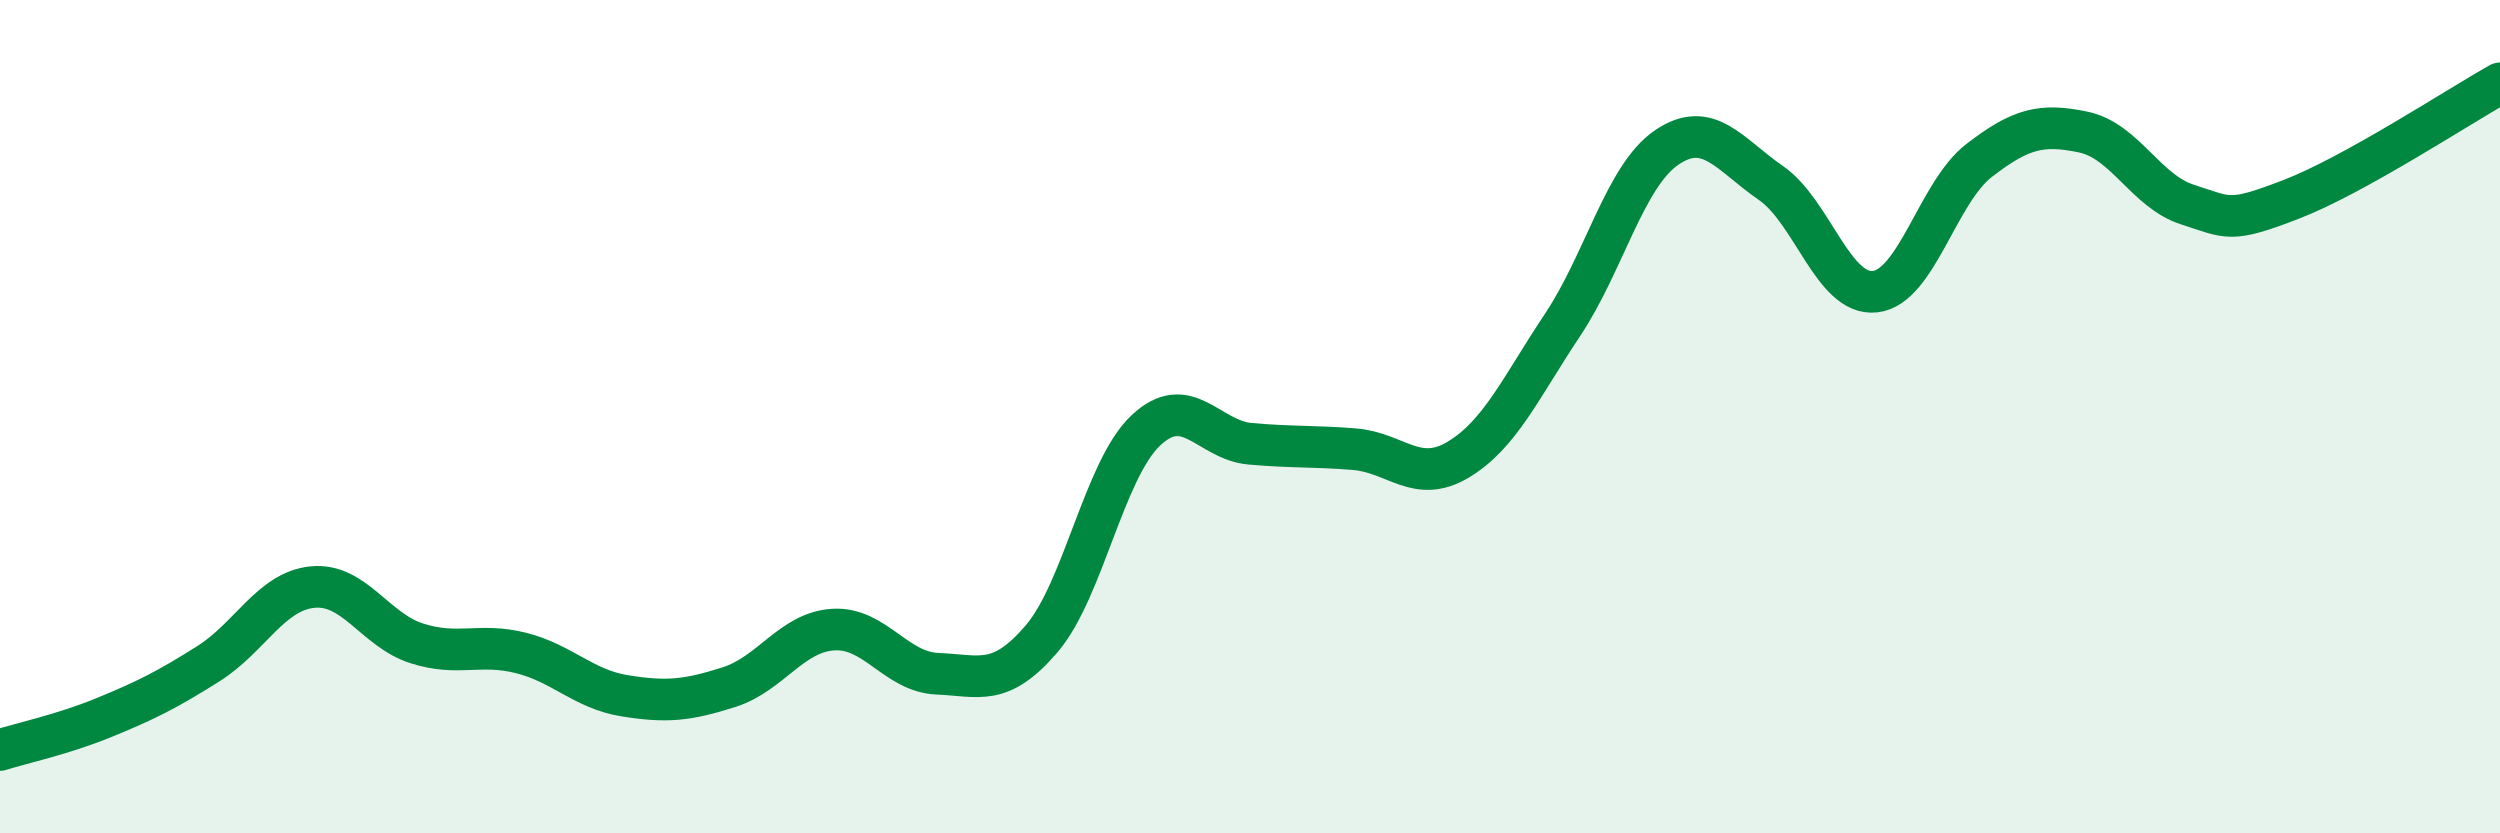 
    <svg width="60" height="20" viewBox="0 0 60 20" xmlns="http://www.w3.org/2000/svg">
      <path
        d="M 0,18 C 0.5,17.84 1.5,17.63 2.5,17.22 C 3.5,16.81 4,16.56 5,15.93 C 6,15.3 6.5,14.19 7.5,14.09 C 8.5,13.99 9,15.12 10,15.44 C 11,15.76 11.5,15.42 12.5,15.67 C 13.5,15.92 14,16.54 15,16.7 C 16,16.86 16.5,16.81 17.5,16.49 C 18.5,16.17 19,15.17 20,15.11 C 21,15.05 21.5,16.13 22.5,16.17 C 23.5,16.21 24,16.5 25,15.33 C 26,14.16 26.5,11.27 27.5,10.33 C 28.5,9.39 29,10.56 30,10.65 C 31,10.74 31.5,10.7 32.5,10.78 C 33.5,10.86 34,11.63 35,11.03 C 36,10.43 36.5,9.3 37.5,7.8 C 38.5,6.3 39,4.22 40,3.54 C 41,2.86 41.5,3.7 42.5,4.39 C 43.5,5.08 44,7.11 45,7 C 46,6.89 46.5,4.62 47.5,3.85 C 48.5,3.08 49,2.96 50,3.17 C 51,3.38 51.5,4.59 52.5,4.91 C 53.5,5.23 53.5,5.36 55,4.78 C 56.5,4.2 59,2.56 60,2L60 20L0 20Z"
        fill="#008740"
        opacity="0.1"
        stroke-linecap="round"
        stroke-linejoin="round"
      />
      <path
        d="M 0,18 C 0.5,17.84 1.5,17.63 2.5,17.22 C 3.5,16.81 4,16.56 5,15.93 C 6,15.3 6.5,14.19 7.5,14.09 C 8.5,13.99 9,15.12 10,15.44 C 11,15.76 11.5,15.42 12.5,15.67 C 13.5,15.92 14,16.54 15,16.7 C 16,16.86 16.5,16.81 17.5,16.49 C 18.5,16.17 19,15.17 20,15.11 C 21,15.05 21.5,16.13 22.5,16.17 C 23.5,16.21 24,16.5 25,15.33 C 26,14.16 26.5,11.27 27.5,10.33 C 28.5,9.39 29,10.56 30,10.65 C 31,10.74 31.5,10.7 32.5,10.78 C 33.5,10.86 34,11.63 35,11.03 C 36,10.43 36.5,9.3 37.5,7.8 C 38.5,6.3 39,4.22 40,3.54 C 41,2.86 41.5,3.7 42.5,4.39 C 43.5,5.08 44,7.11 45,7 C 46,6.89 46.5,4.62 47.5,3.85 C 48.5,3.08 49,2.96 50,3.17 C 51,3.38 51.5,4.59 52.5,4.91 C 53.5,5.23 53.5,5.36 55,4.78 C 56.5,4.2 59,2.56 60,2"
        stroke="#008740"
        stroke-width="1"
        fill="none"
        stroke-linecap="round"
        stroke-linejoin="round"
      />
    </svg>
  